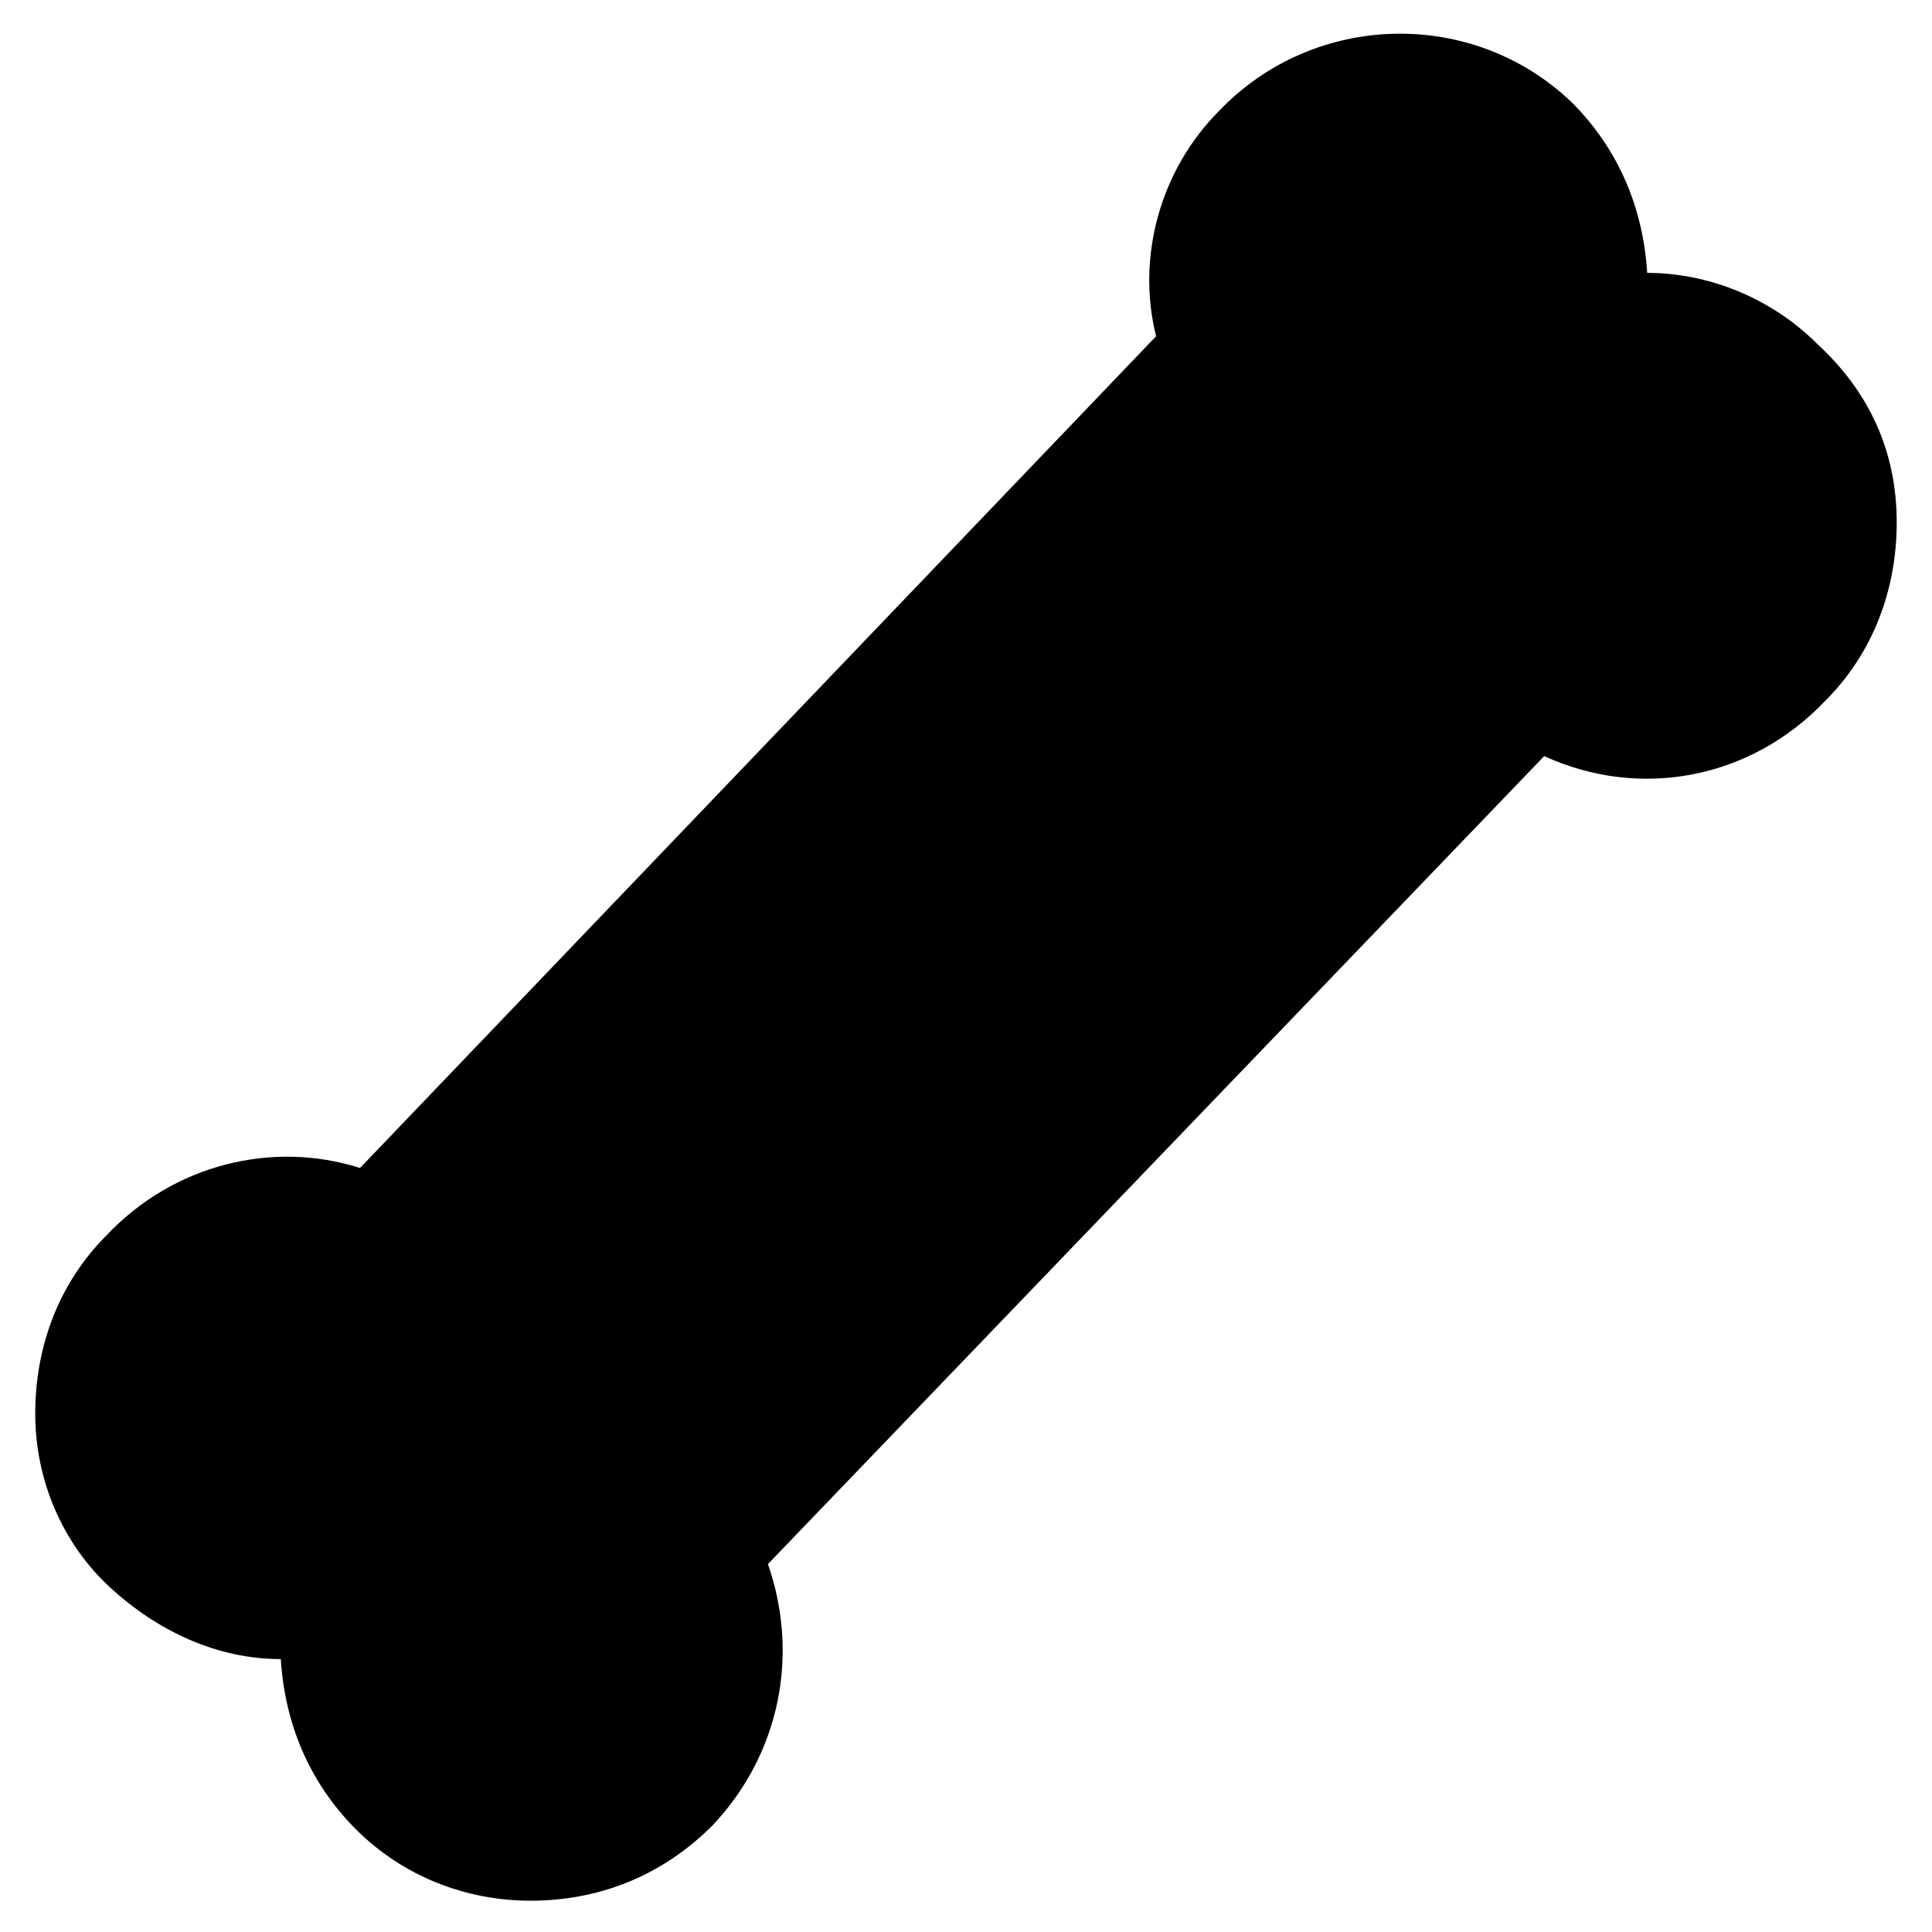 <?xml version="1.0" encoding="UTF-8"?>
<!-- Uploaded to: SVG Find, www.svgrepo.com, Generator: SVG Find Mixer Tools -->
<svg fill="#000000" width="800px" height="800px" version="1.1" viewBox="144 144 512 512" xmlns="http://www.w3.org/2000/svg">
 <path d="m625.66 235.21c-12.594-12.594-29.391-18.895-45.133-18.895-1.051-16.793-7.348-32.539-19.941-45.133-26.238-25.191-68.223-24.141-93.414 2.098-15.742 15.742-22.043 38.836-16.793 59.828l-210.97 220.42c-23.09-7.348-49.332-1.051-67.176 17.844-12.594 12.594-18.895 29.391-18.895 47.23 0 17.844 7.348 34.637 19.941 46.184s28.34 18.895 45.133 18.895c1.051 16.793 7.348 32.539 19.941 45.133s29.391 18.895 46.184 18.895c17.844 0 34.637-6.297 48.281-19.941 17.844-18.895 23.09-45.133 14.695-69.273l205.72-214.12c25.191 11.547 54.578 6.297 74.523-14.695 12.594-12.594 18.895-29.391 18.895-47.23 0-18.898-7.348-34.645-20.992-47.238z"/>
</svg>